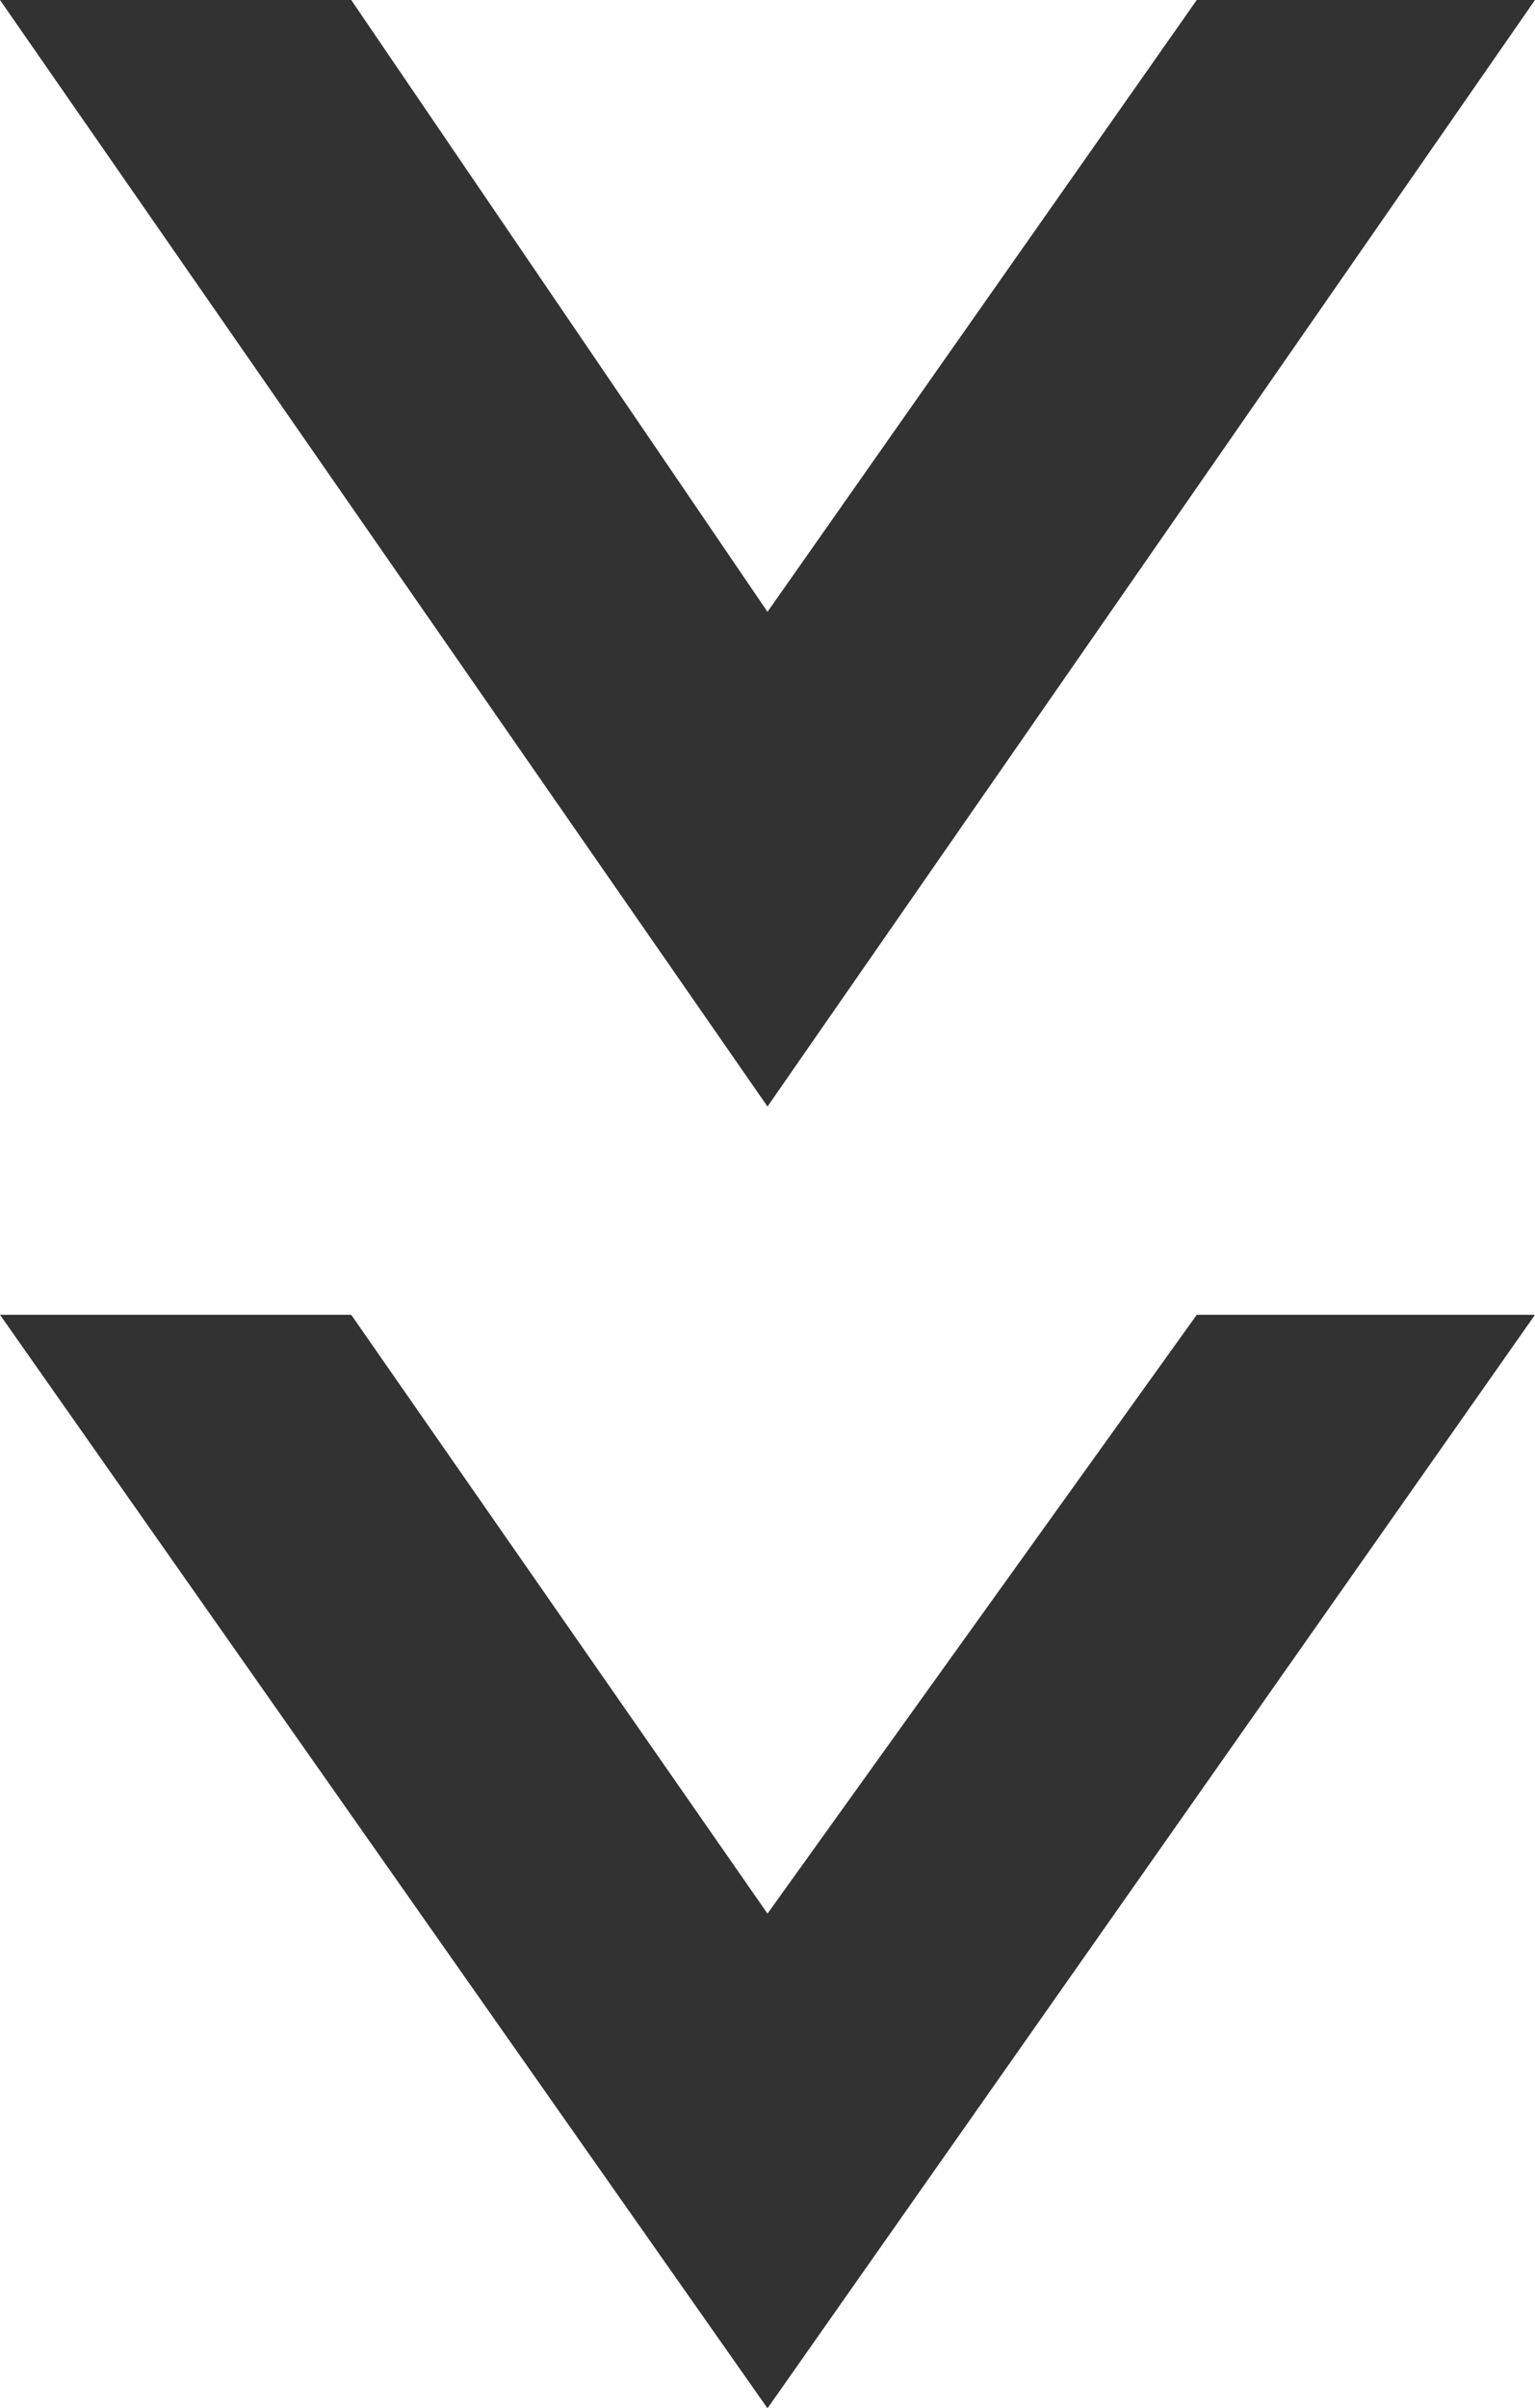 <?xml version="1.0" encoding="utf-8"?>
<!-- Generator: Adobe Illustrator 27.2.0, SVG Export Plug-In . SVG Version: 6.00 Build 0)  -->
<svg version="1.1" id="Layer_1" xmlns="http://www.w3.org/2000/svg" xmlns:xlink="http://www.w3.org/1999/xlink" x="0px" y="0px"
	 viewBox="0 0 11.8 18.5" style="enable-background:new 0 0 11.8 18.5;" xml:space="preserve">
<style type="text/css">
	.st0{fill:#313231;}
</style>
<g>
	<polygon class="st0" points="11.8,0 9.2,0 5.9,4.7 2.7,0 0,0 5.9,8.5 	"/>
	<polygon class="st0" points="11.8,10.1 9.2,10.1 5.9,14.7 2.7,10.1 0,10.1 5.9,18.5 	"/>
</g>
</svg>
